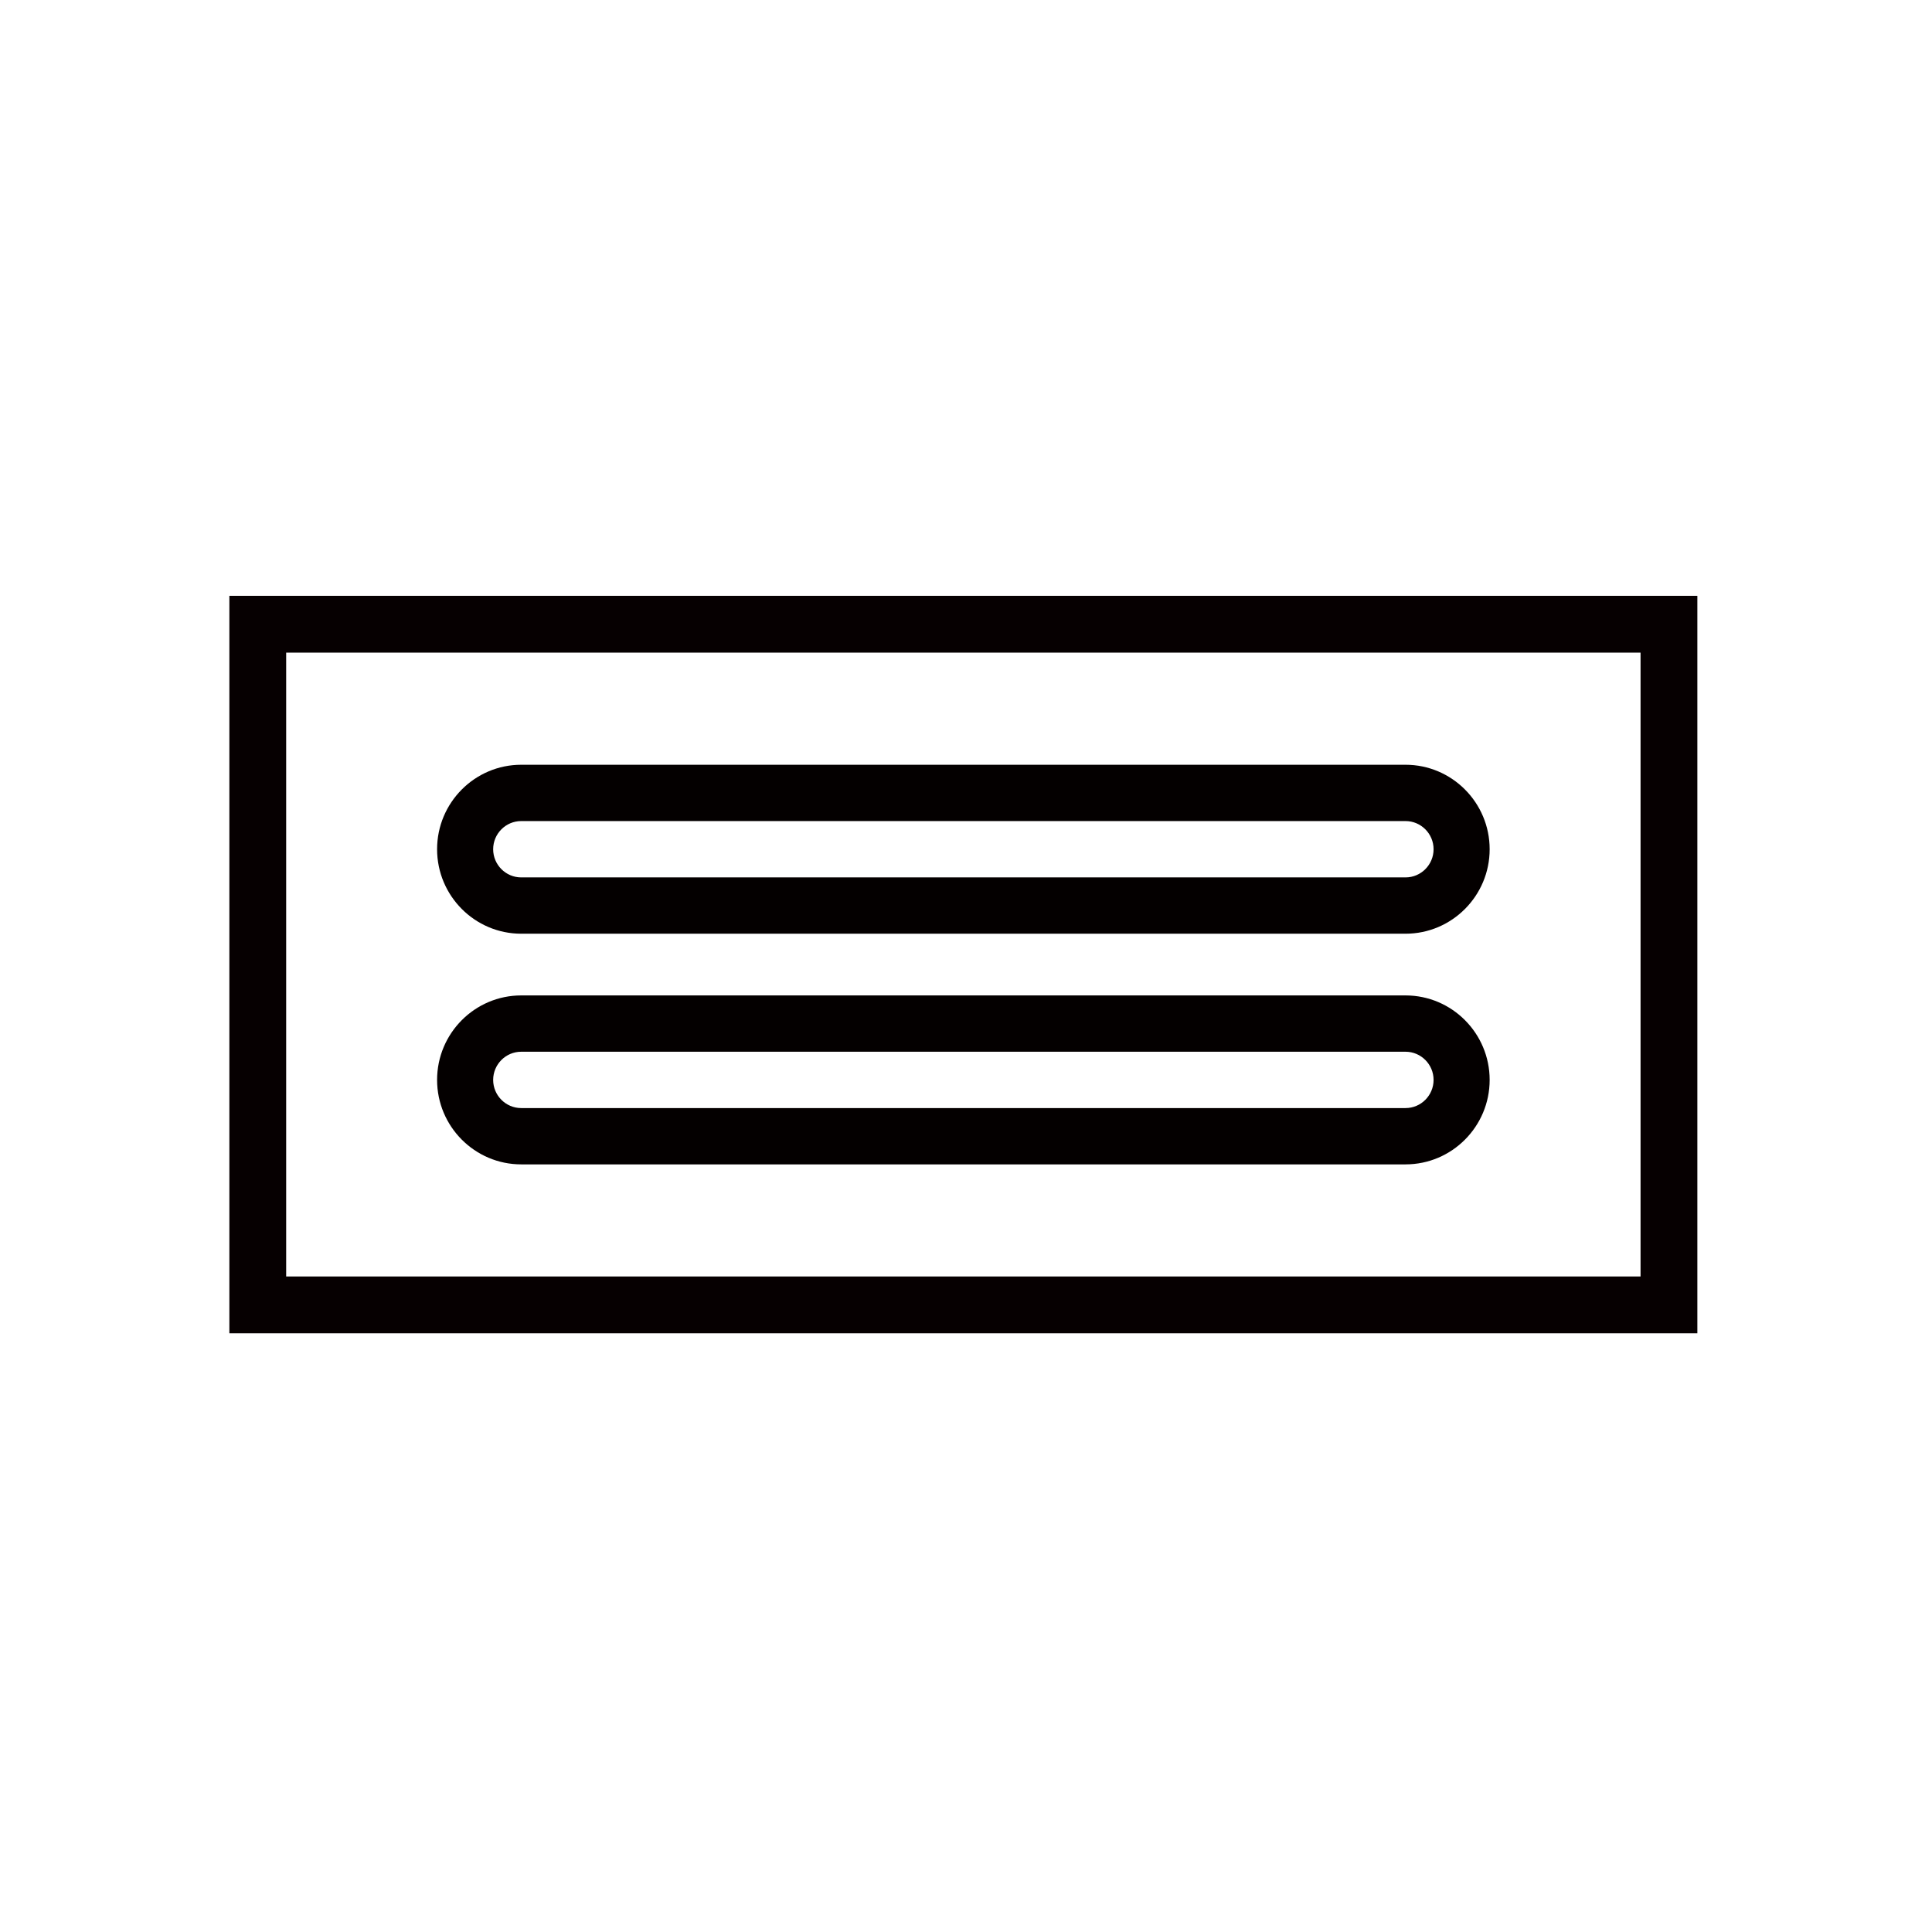 <svg xmlns="http://www.w3.org/2000/svg" viewBox="0 0 816.22 816.22" data-sanitized-data-name="&#x56FE;&#x5C42; 2" data-name="&#x56FE;&#x5C42; 2" id="_&#x56FE;&#x5C42;_2"><defs><style>      .cls-1 {        fill: #040000;      }      .cls-1, .cls-2 {        stroke-width: 0px;      }      .cls-2, .cls-3 {        fill: none;      }      .cls-3 {        stroke: #060001;        stroke-miterlimit: 10;        stroke-width: 24px;      }    </style></defs><g data-sanitized-data-name="&#x56FE;&#x5C42; 2" data-name="&#x56FE;&#x5C42; 2" id="_&#x56FE;&#x5C42;_2-2"><g><g data-sanitized-data-name="&#x56FE;&#x5C42; 1-2" data-name="&#x56FE;&#x5C42; 1-2" id="_&#x56FE;&#x5C42;_1-2"><rect height="816.22" width="816.22" class="cls-2"></rect></g><g><g><path d="M593.8,491.92H220.2c-19.6,0-35.54-16.01-35.54-35.69s15.94-35.69,35.54-35.69h373.6c19.6,0,35.54,16.01,35.54,35.69s-15.94,35.69-35.54,35.69ZM220.2,444.33c-6.53,0-11.85,5.34-11.85,11.9s5.32,11.9,11.85,11.9h373.6c6.53,0,11.85-5.34,11.85-11.9s-5.32-11.9-11.85-11.9H220.2Z" class="cls-1"></path><path d="M593.8,394.47H220.2c-19.6,0-35.54-16.01-35.54-35.69s15.94-35.69,35.54-35.69h373.6c19.6,0,35.54,16.01,35.54,35.69s-15.94,35.69-35.54,35.69ZM220.2,346.88c-6.53,0-11.85,5.34-11.85,11.9s5.32,11.9,11.85,11.9h373.6c6.53,0,11.85-5.34,11.85-11.9s-5.32-11.9-11.85-11.9H220.2Z" class="cls-1"></path></g><rect height="287.56" width="596.19" y="263.72" x="108.9" class="cls-3"></rect></g></g></g></svg>